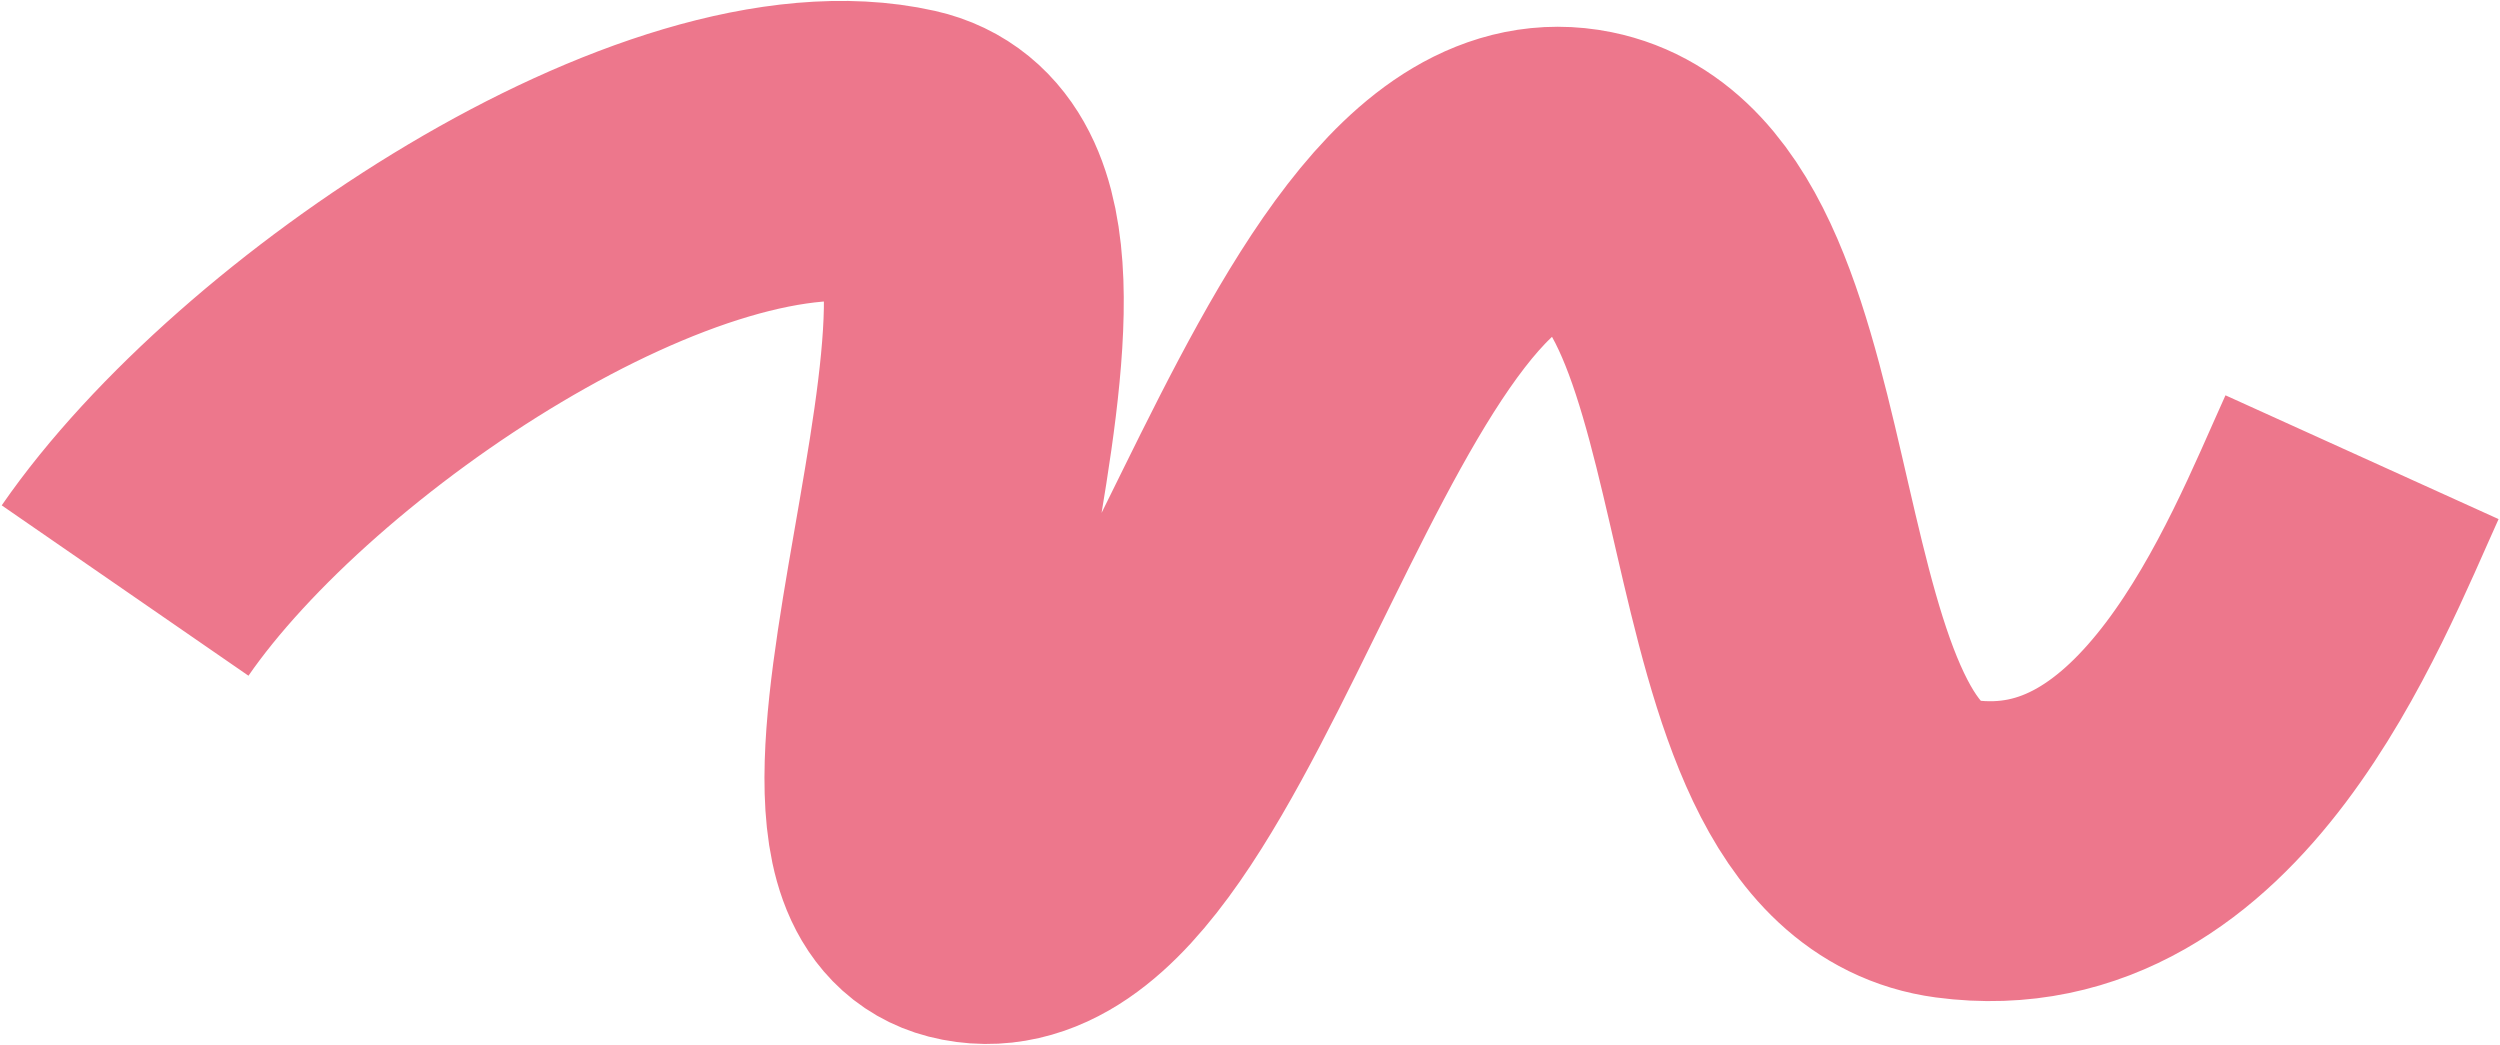 <svg width="1359" height="568" viewBox="0 0 1359 568" fill="none" xmlns="http://www.w3.org/2000/svg">
<path d="M68 321.017C149.476 203.011 367.123 57.678 490.447 85.454C599.422 109.999 435.461 461.631 525.046 484.545C642.554 514.601 718.327 68.676 859.879 97.376C979.325 121.594 934.743 444.238 1063.11 461.425C1191.48 478.612 1252.75 317.481 1284 248.533" stroke="#ED778C" stroke-width="163"/>
</svg>
